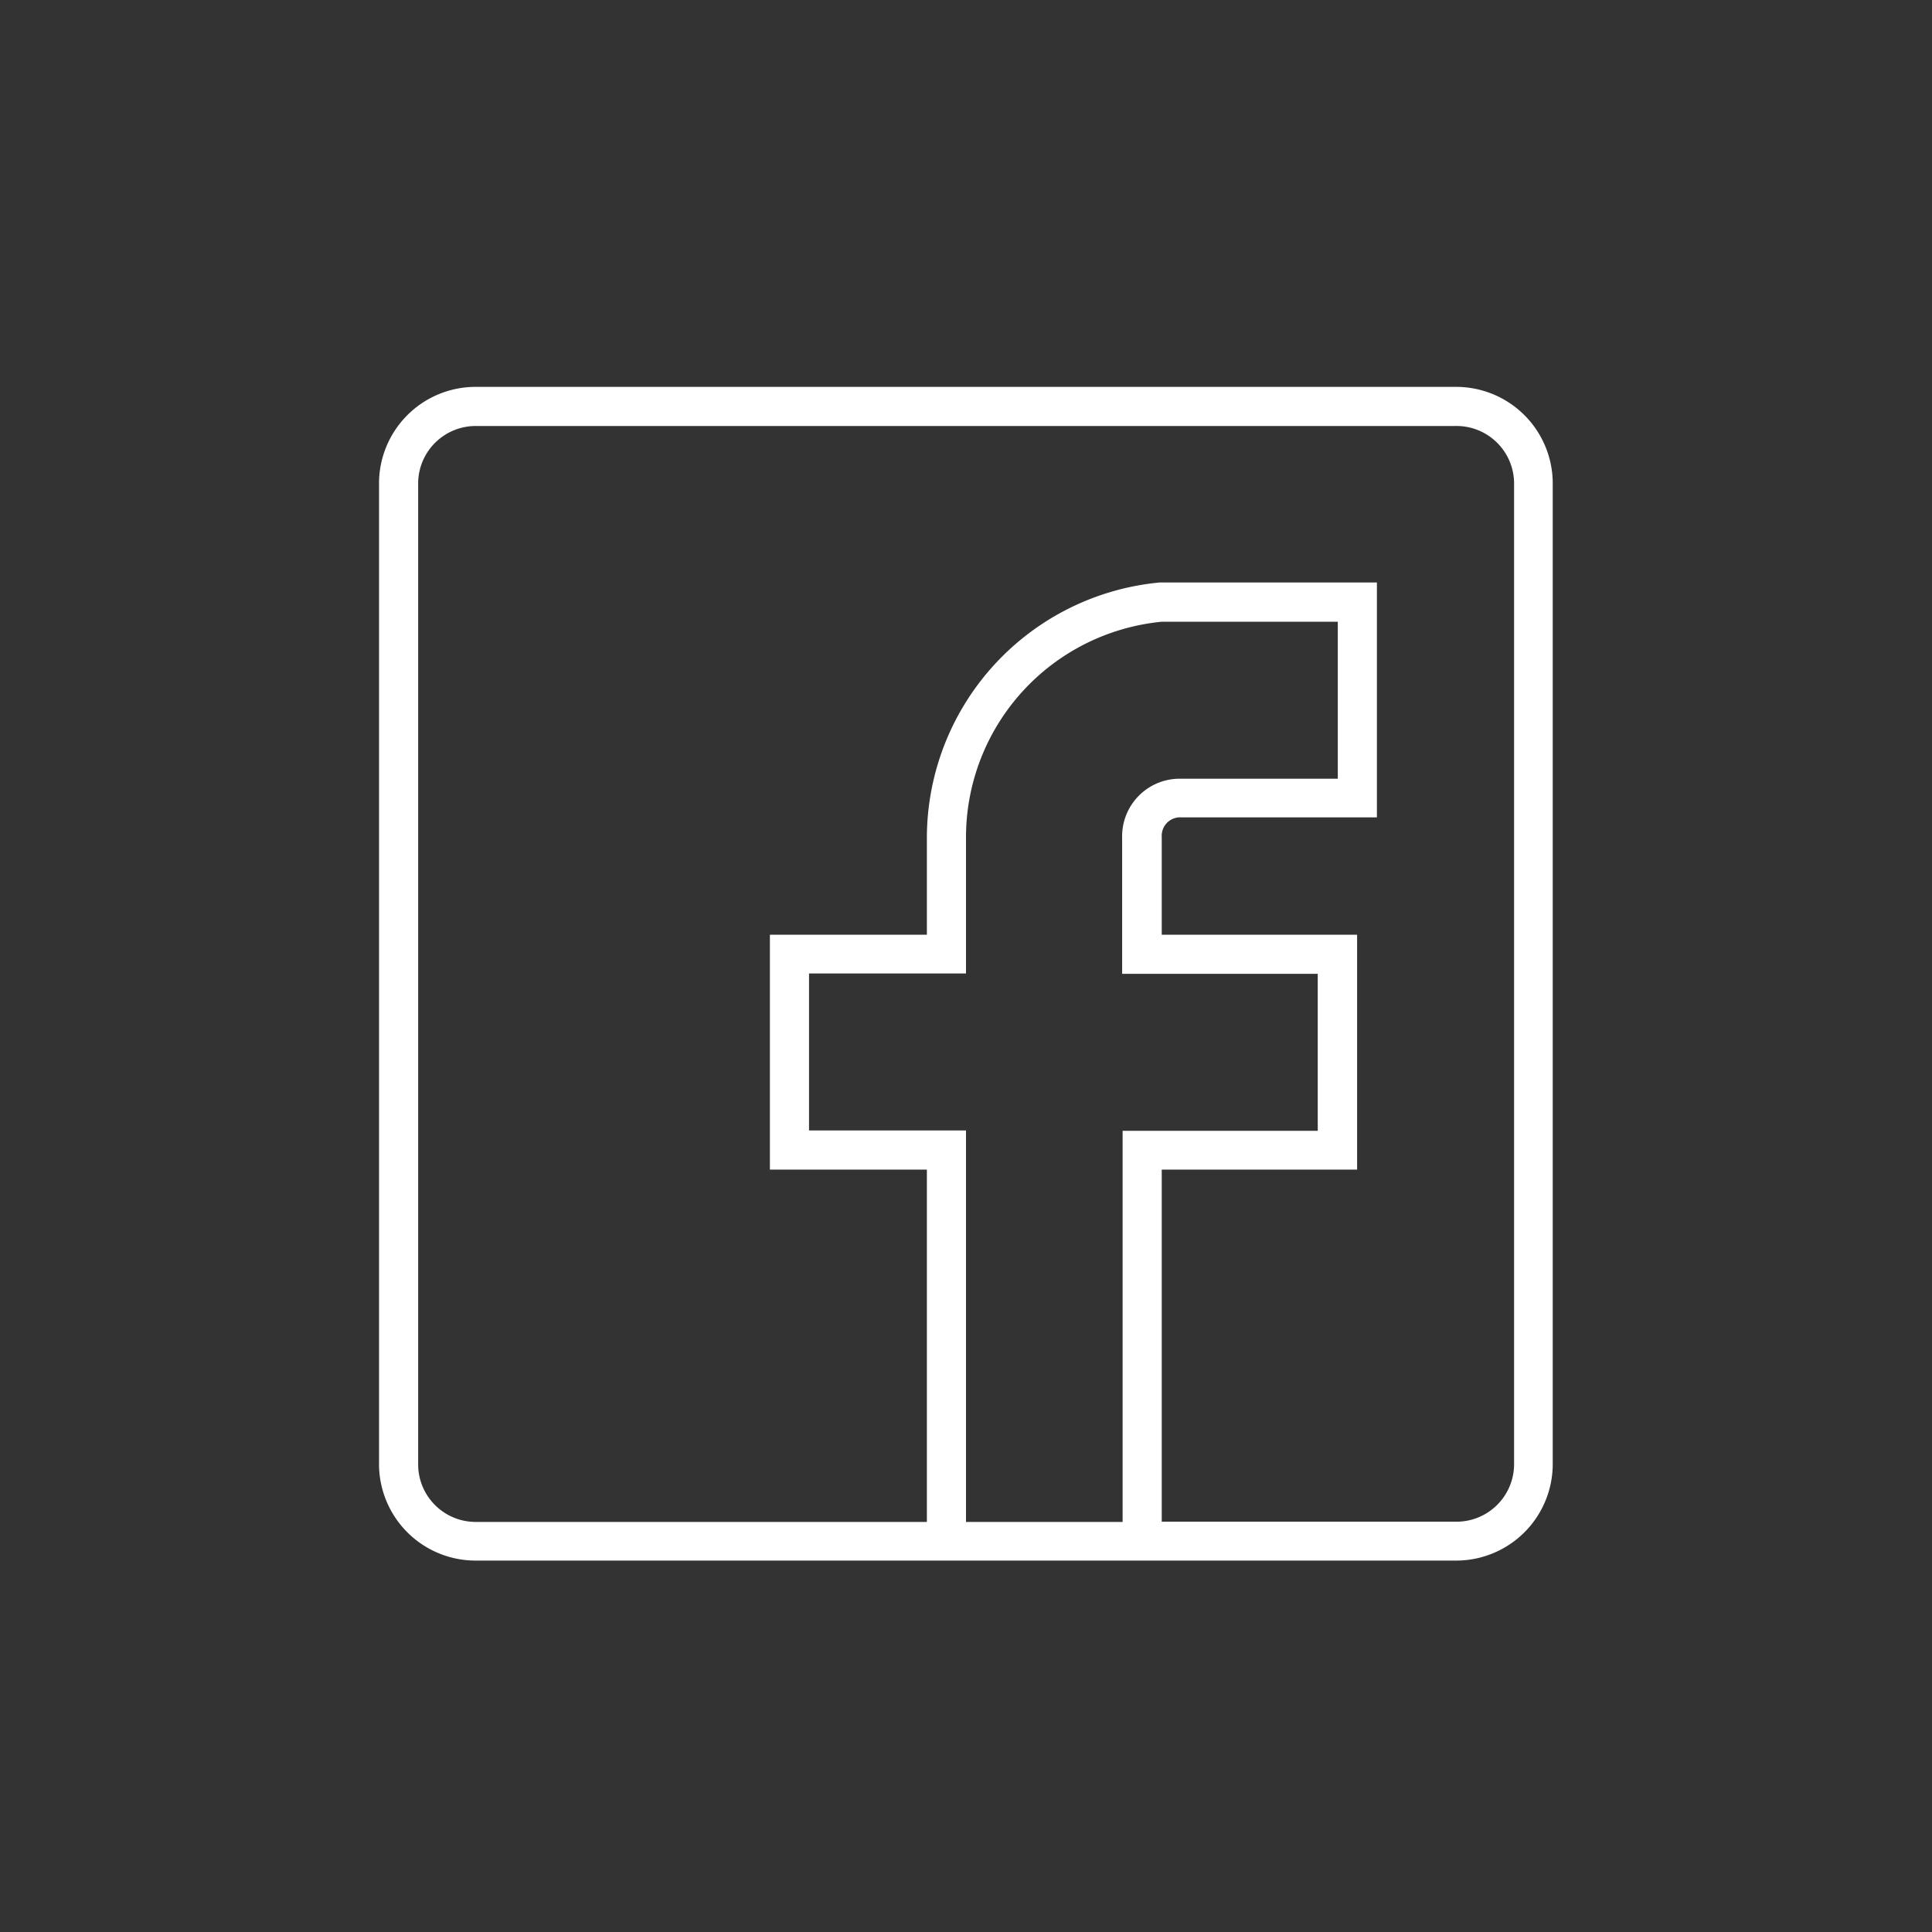 <?xml version="1.0" encoding="UTF-8"?> <svg xmlns="http://www.w3.org/2000/svg" xmlns:xlink="http://www.w3.org/1999/xlink" width="16" height="16" viewBox="0 0 16 16"><rect x="0" y="0" width="16" height="16" fill="#333333" stroke="none"/><defs><clipPath id="clip-path"><rect id="Rectangle_111" data-name="Rectangle 111" width="16" height="16" transform="translate(815.108 1172.796)" fill="#fff" opacity="0.398"></rect></clipPath></defs><g id="Mask_Group_6" data-name="Mask Group 6" transform="translate(-815.108 -1172.796)" clip-path="url(#clip-path)"><g id="facebook" transform="translate(818.247 1176)"><g id="Group_62" data-name="Group 62"><path id="Path_74" data-name="Path 74" d="M7.912-1H-.19A.8.8,0,0,0-1-.19v8.1a.8.8,0,0,0,.81.81h8.1a.8.8,0,0,0,.81-.81V-.19A.8.8,0,0,0,7.912-1ZM3.861,8.4V5.158h-1.3v-1.3h1.3V2.727A1.794,1.794,0,0,1,5.482.945H6.94v1.3h-1.3a.477.477,0,0,0-.486.486V3.861h1.62v1.3H5.158V8.4h-1.3ZM8.4,7.912a.477.477,0,0,1-.486.486H5.482V5.482H7.1V3.537H5.482v-.81a.153.153,0,0,1,.162-.162h1.62V.62h-1.8A2.127,2.127,0,0,0,3.537,2.727v.81h-1.3V5.482h1.3V8.4H-.19a.477.477,0,0,1-.486-.486V-.19A.477.477,0,0,1-.19-.676h8.1A.477.477,0,0,1,8.4-.19v8.1Z" transform="translate(1 1)" fill="#fff"></path></g></g></g></svg> 